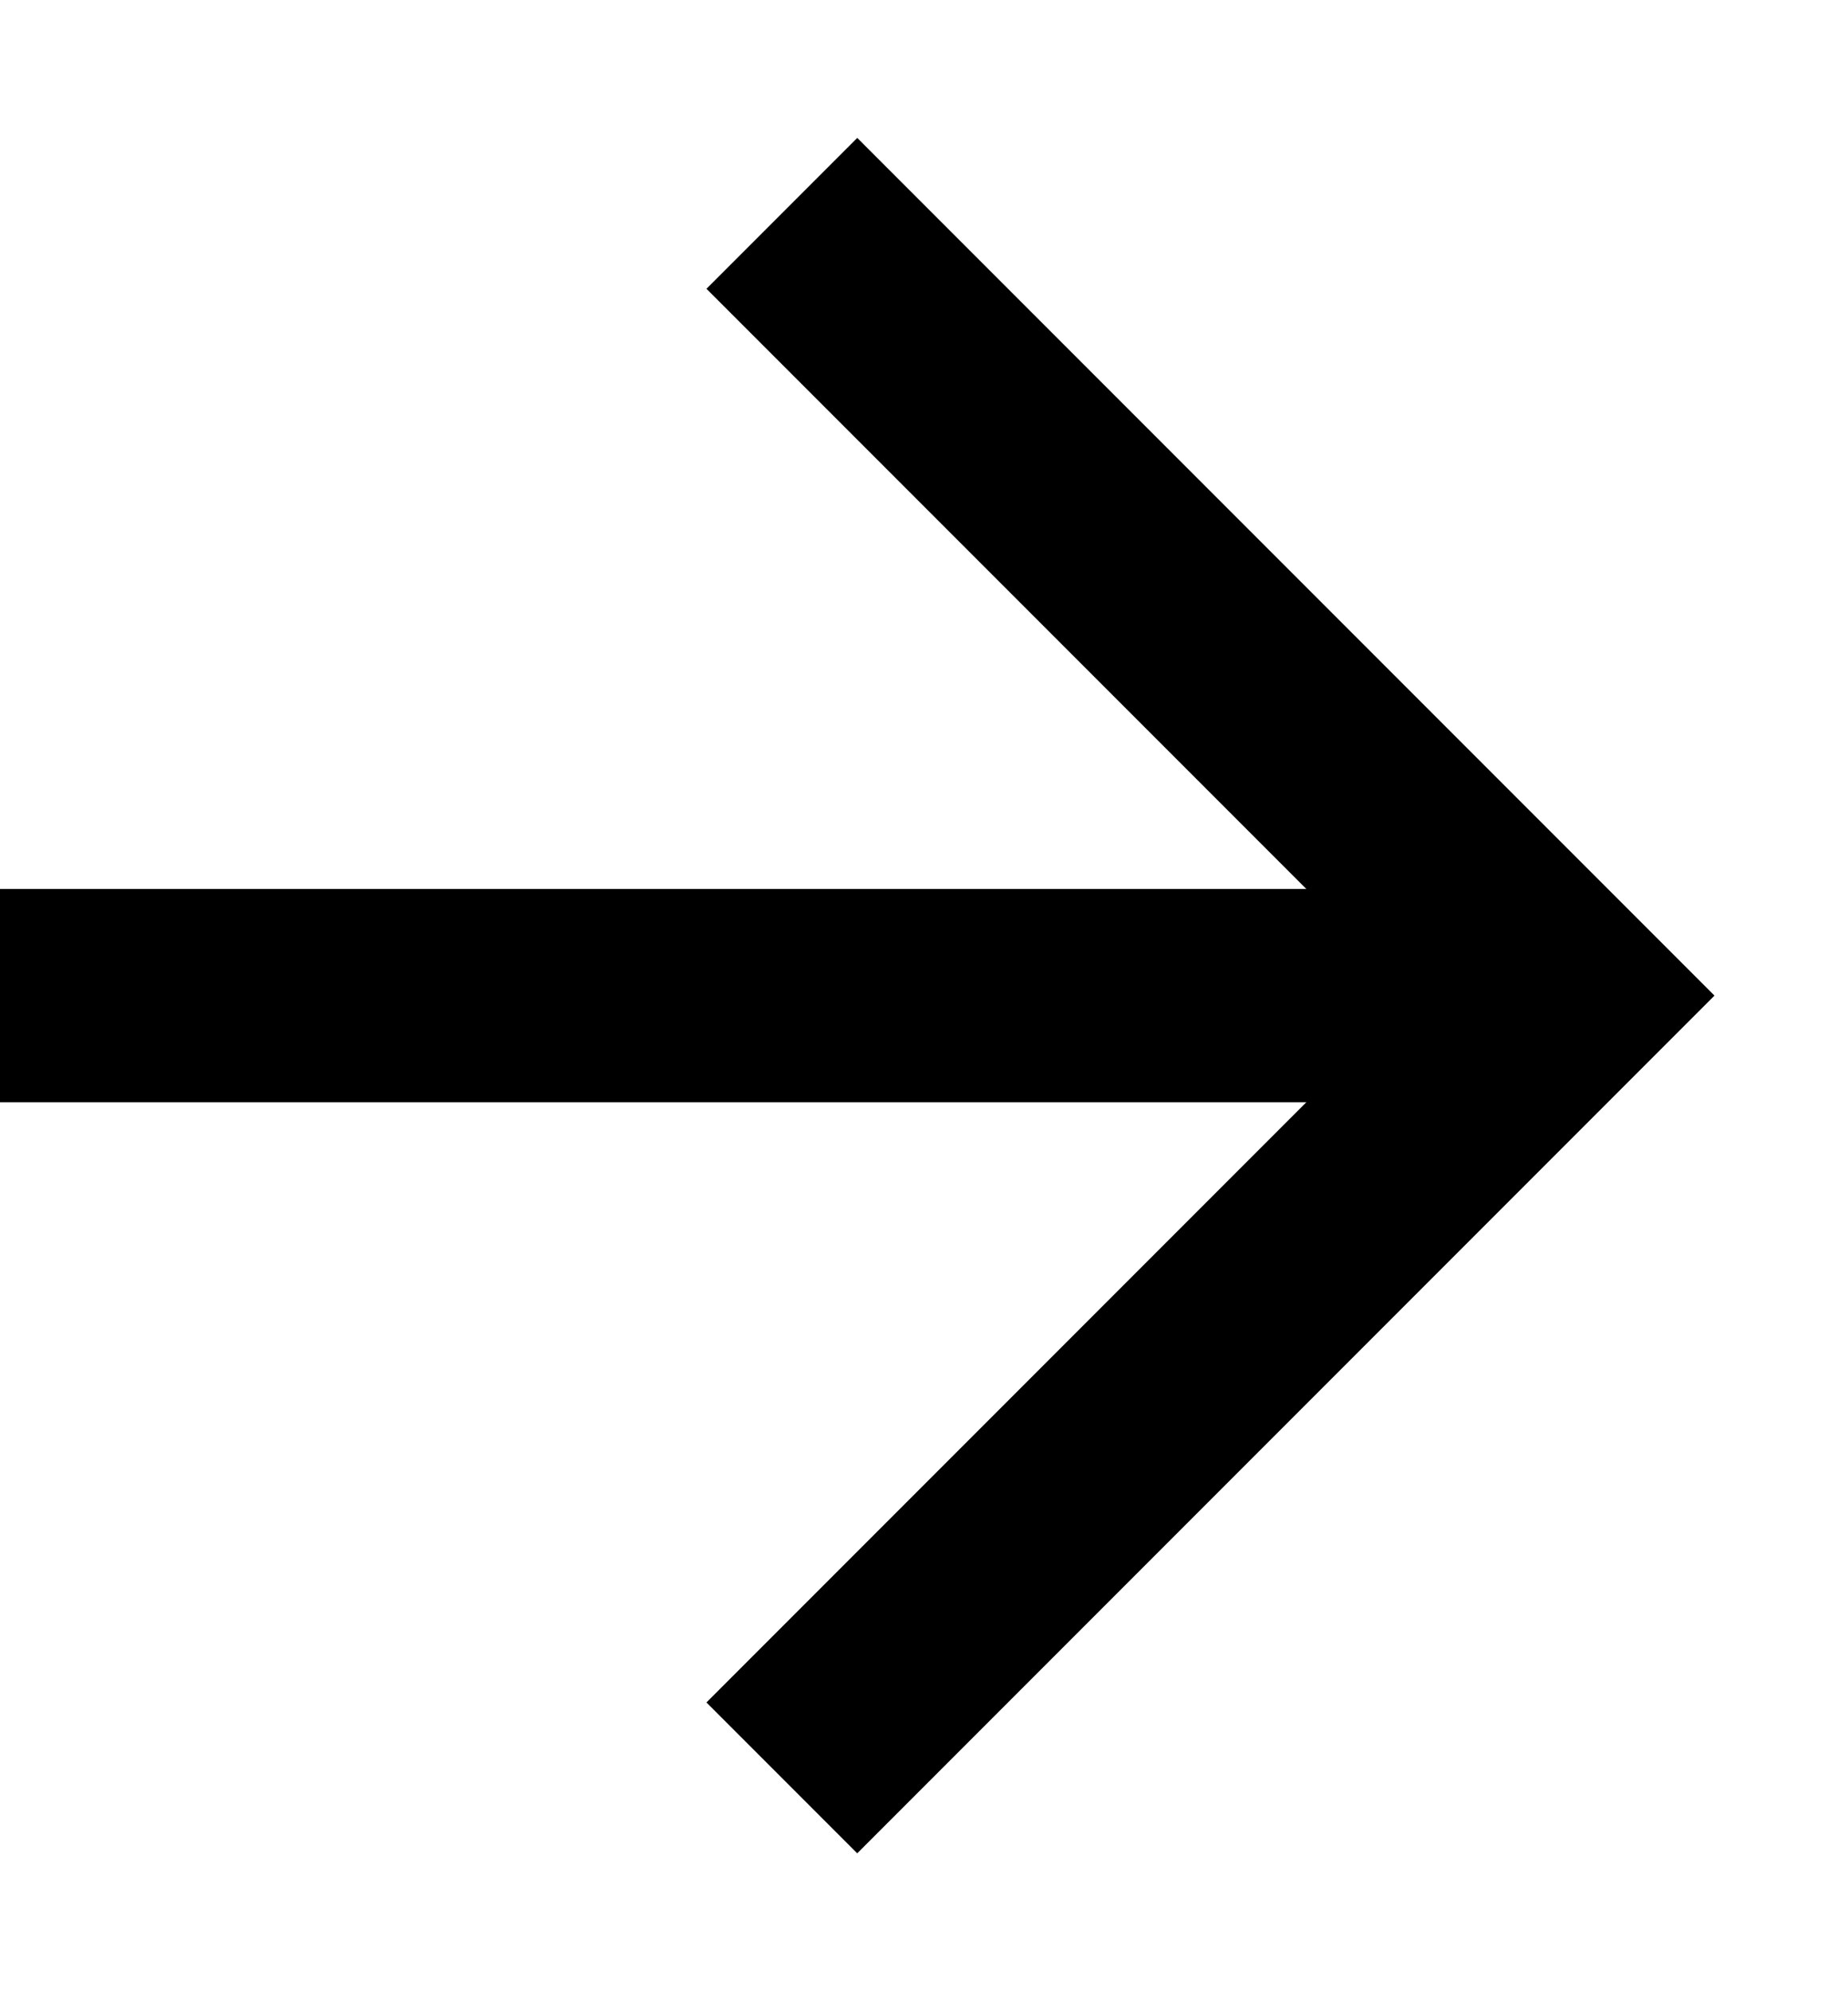 <svg width="13" height="14" viewBox="0 0 13 14" fill="none" xmlns="http://www.w3.org/2000/svg">
<path d="M11 7H-1.06771e-07" stroke="black" stroke-width="1.5"/>
<path d="M5.5 1.5L11 7L5.5 12.5" stroke="black" stroke-width="1.5"/>
</svg>
